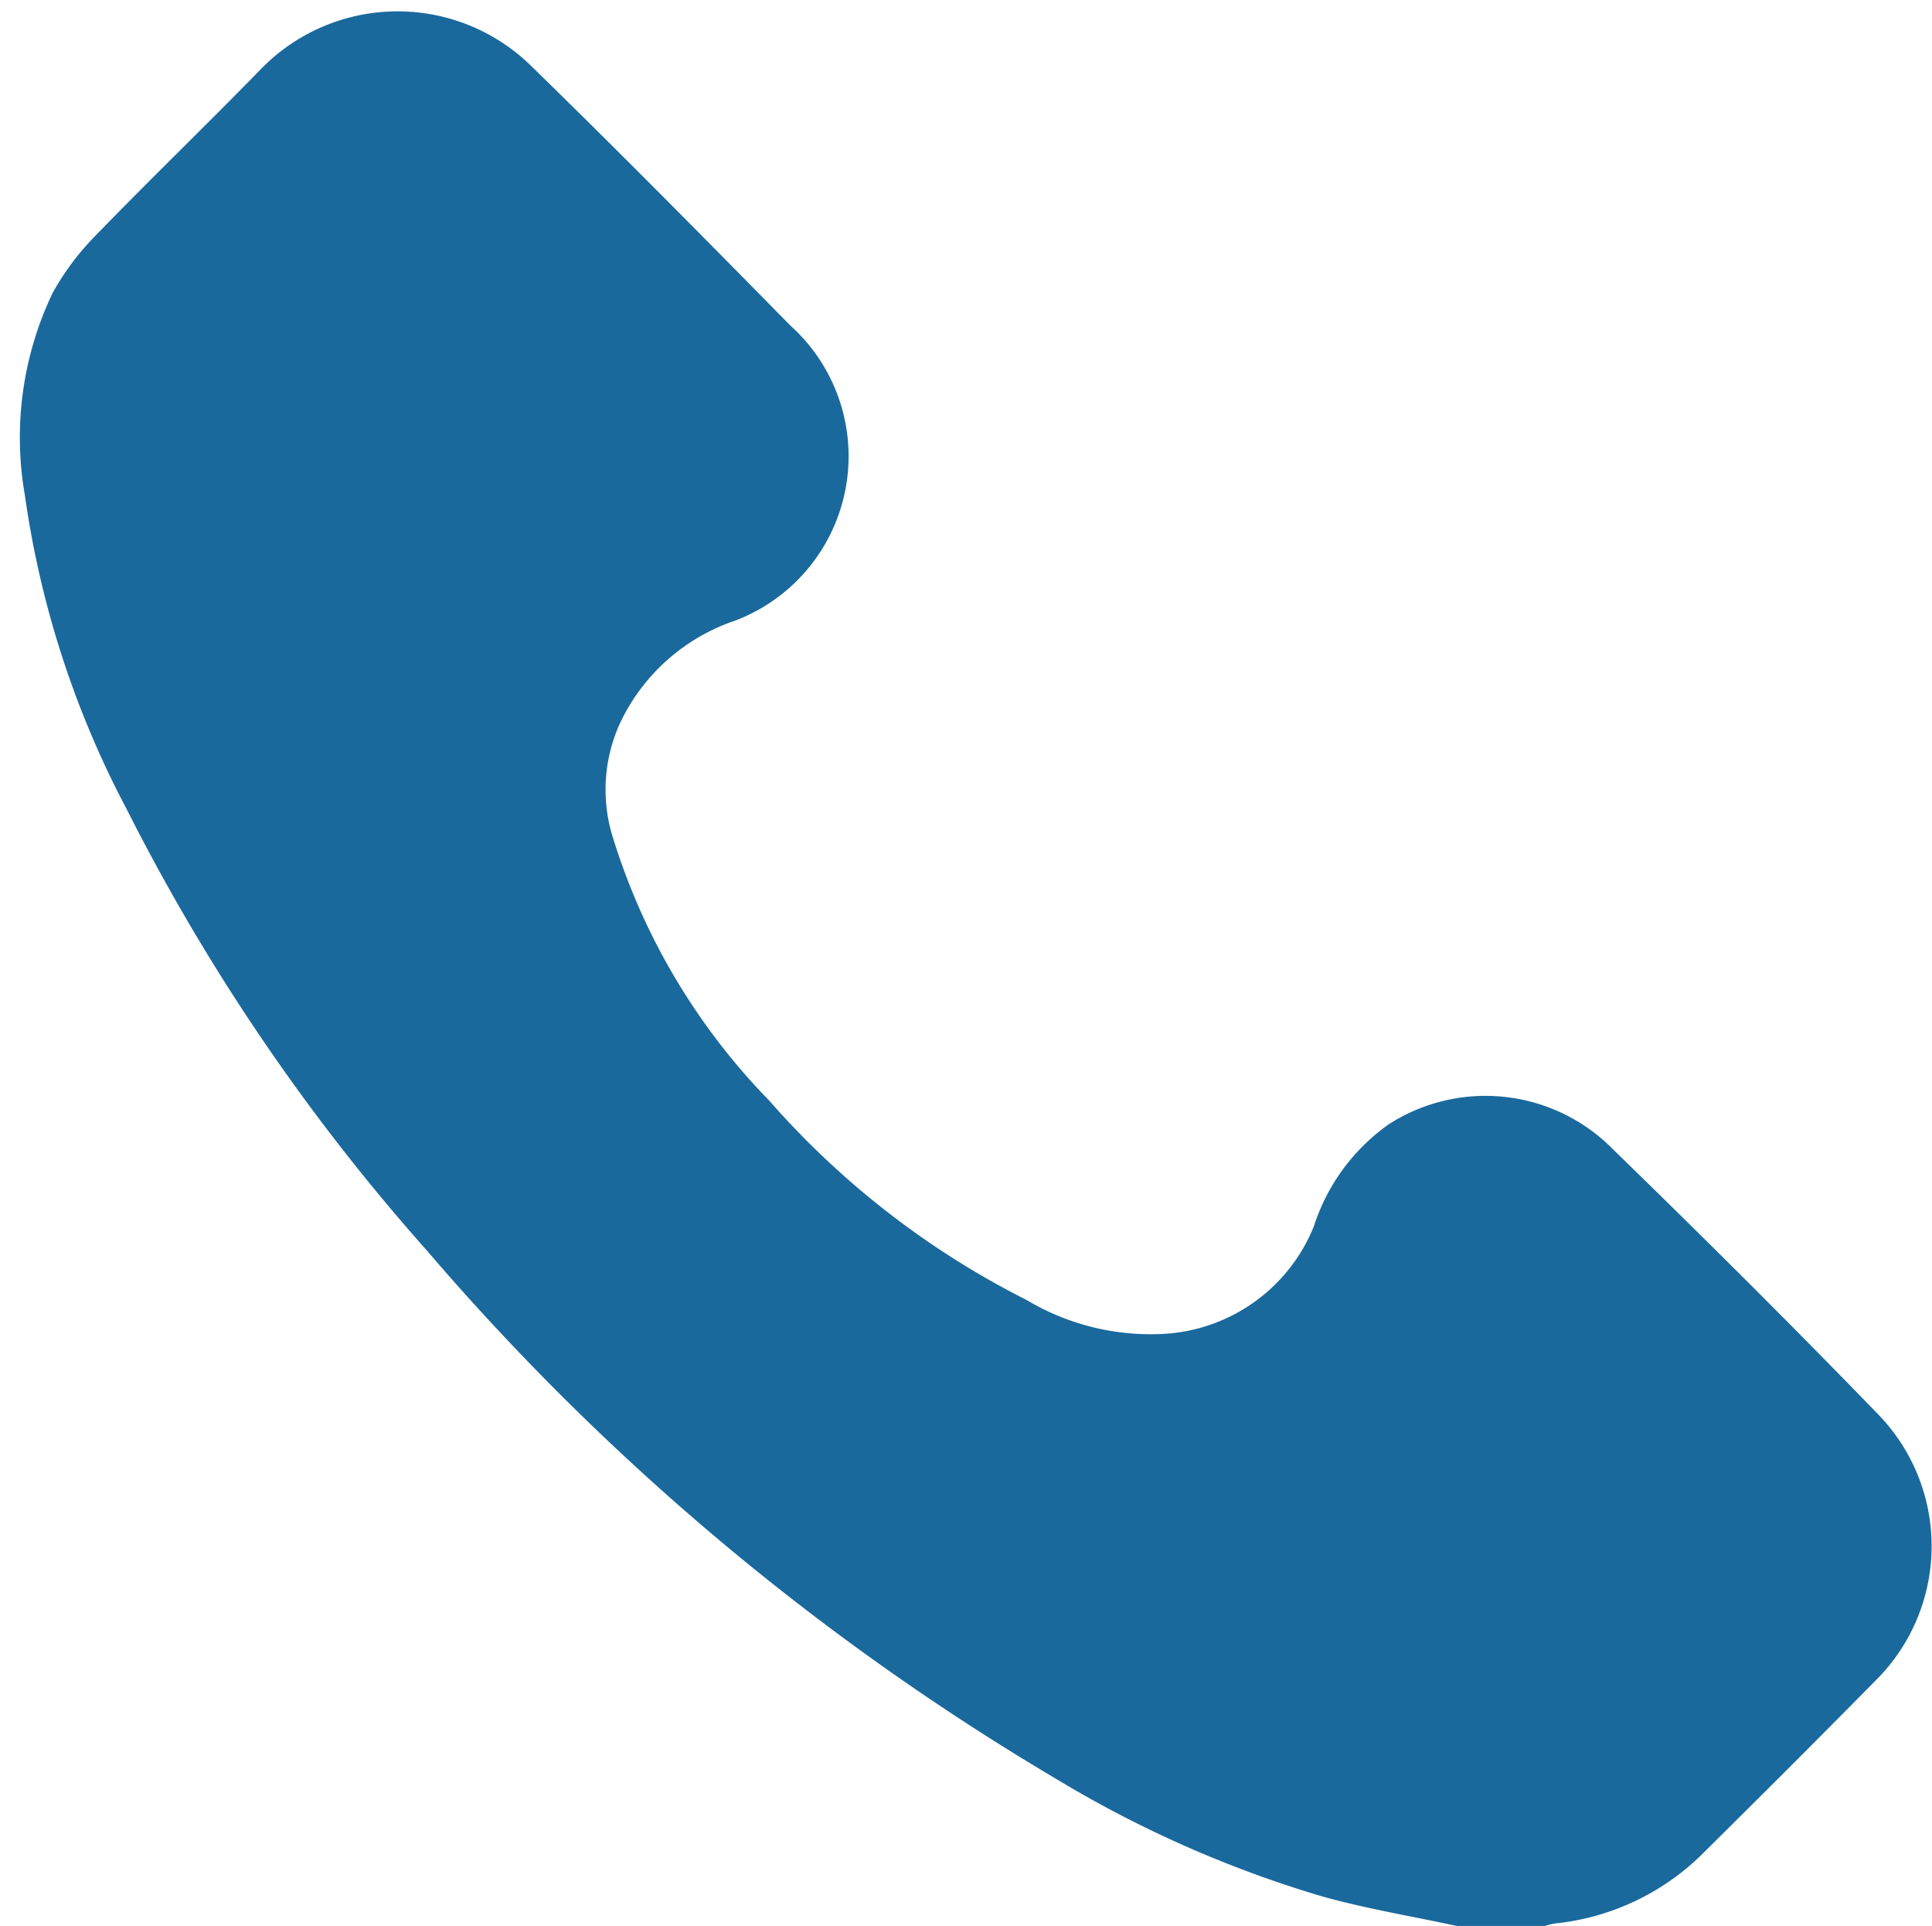 <svg id="icn_tel.svg" xmlns="http://www.w3.org/2000/svg" width="20.19" height="20.125" viewBox="0 0 20.19 20.125">
  <defs>
    <style>
      .cls-1 {
        fill: #fff;
        fill-opacity: 0;
      }

      .cls-1, .cls-2 {
        fill-rule: evenodd;
      }

      .cls-2 {
        fill: #1a699d;
      }
    </style>
  </defs>
  <path id="長方形_880" data-name="長方形 880" class="cls-1" d="M1853.01,22h20V42h-20V22Z" transform="translate(-1853 -22)"/>
  <path id="シェイプ_1299" data-name="シェイプ 1299" class="cls-2" d="M1868.28,42.137c-0.48-.106-0.98-0.186-1.46-0.32a11.922,11.922,0,0,1-2.79-1.233,26.27,26.27,0,0,1-6.57-5.518,21.536,21.536,0,0,1-3.14-4.618,9.981,9.981,0,0,1-1.06-3.273,3.5,3.5,0,0,1,.29-2.114,2.745,2.745,0,0,1,.43-0.58c0.58-.6,1.18-1.177,1.76-1.773a1.993,1.993,0,0,1,2.83,0c0.91,0.887,1.8,1.789,2.69,2.694a1.837,1.837,0,0,1-.58,3.084,2.055,2.055,0,0,0-1.21,1.091,1.676,1.676,0,0,0-.08,1.125,6.806,6.806,0,0,0,1.65,2.8,8.9,8.9,0,0,0,2.69,2.083,2.525,2.525,0,0,0,1.45.352,1.8,1.8,0,0,0,1.55-1.122,2.088,2.088,0,0,1,.78-1.065,1.869,1.869,0,0,1,2.35.263c0.94,0.914,1.87,1.839,2.78,2.779a1.977,1.977,0,0,1-.04,2.769c-0.6.609-1.2,1.207-1.81,1.812a2.562,2.562,0,0,1-1.54.726,0.835,0.835,0,0,0-.14.038h-0.83Z" transform="translate(-1853 -22)"/>
</svg>

